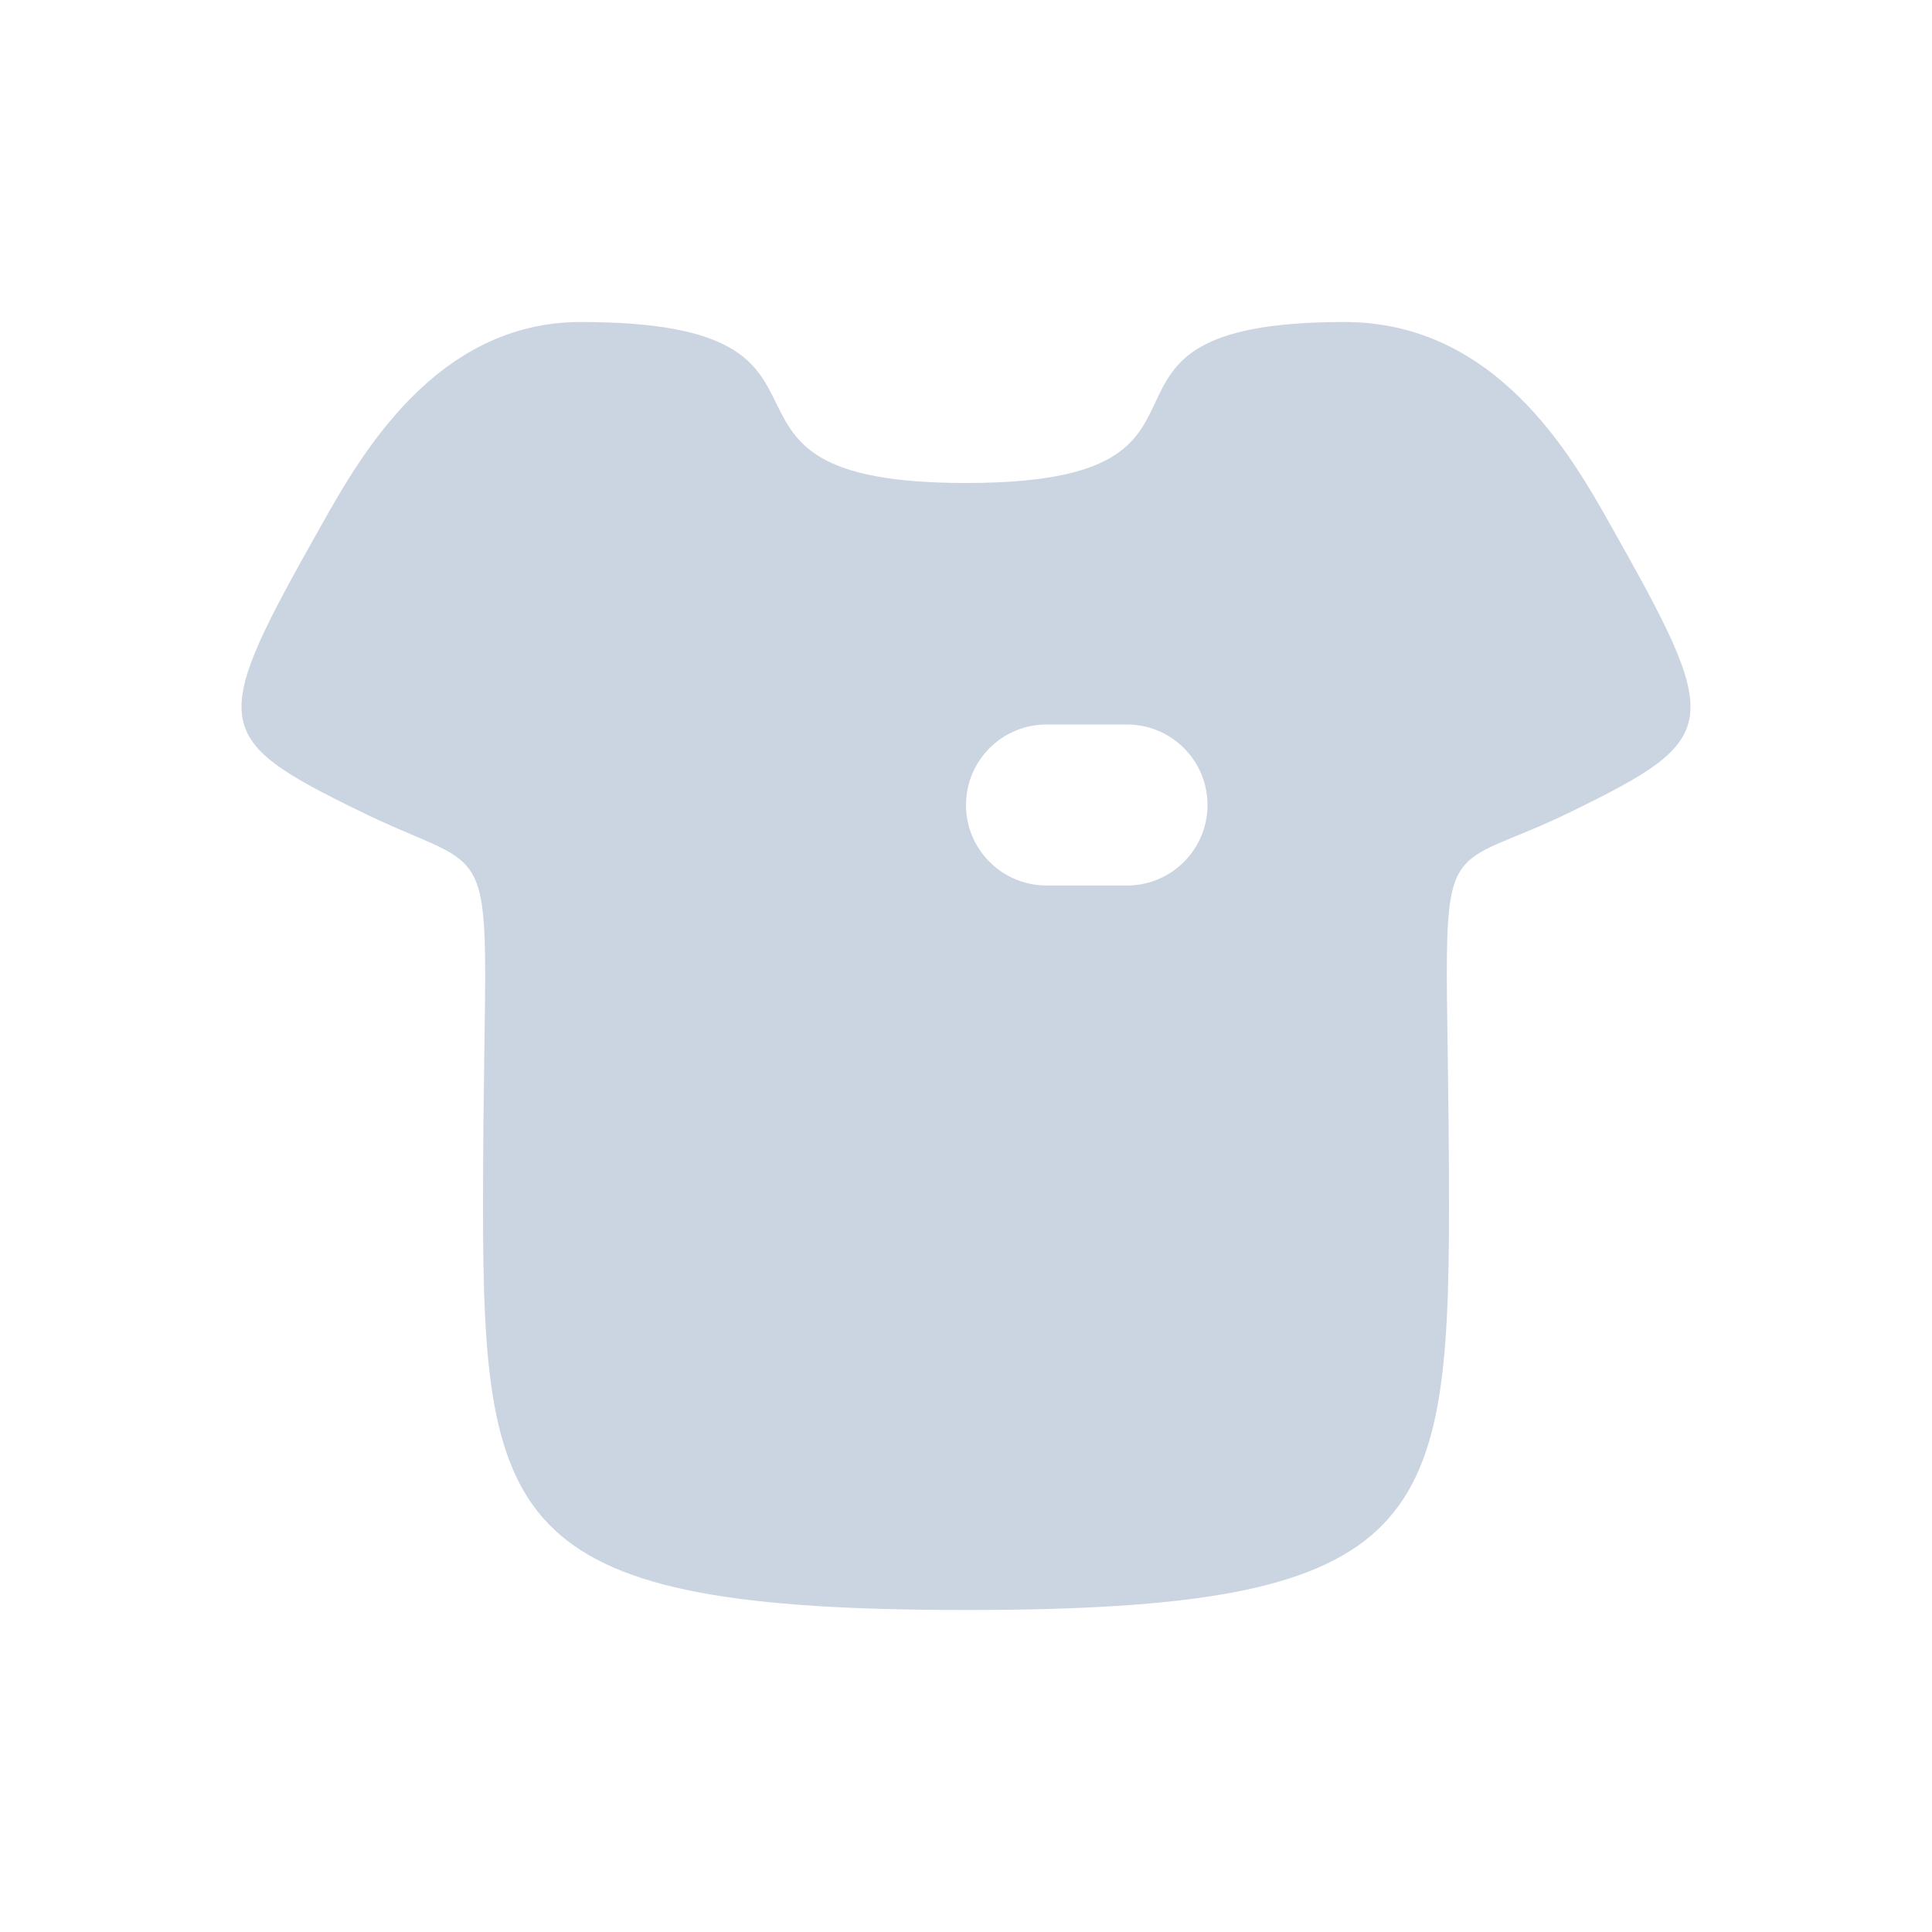 <svg width="24" height="24" viewBox="0 0 24 24" fill="none" xmlns="http://www.w3.org/2000/svg">
<path d="M6 15C6 19 6.357 20 12 20C17.643 20 18 19 18 15C18 11.915 17.864 11.114 18.202 10.737C18.411 10.503 18.804 10.432 19.524 10.08C21.405 9.16 21.405 9 19.994 6.5C19.524 5.667 18.584 4 16.703 4C14.822 4 14.586 4.5 14.351 5C14.116 5.5 13.881 6 12 6C10.13 6 9.887 5.506 9.642 5.008C9.395 4.506 9.147 4 7.212 4C5.416 4 4.476 5.667 4.006 6.5C2.595 9 2.595 9.16 4.476 10.08C5.193 10.431 5.585 10.514 5.795 10.755C6.137 11.147 6 11.956 6 15ZM13 9H14C14.552 9 15 9.448 15 10C15 10.552 14.552 11 14 11H13C12.448 11 12 10.552 12 10C12 9.448 12.448 9 13 9Z" fill="#cbd5e1"/>
</svg>
